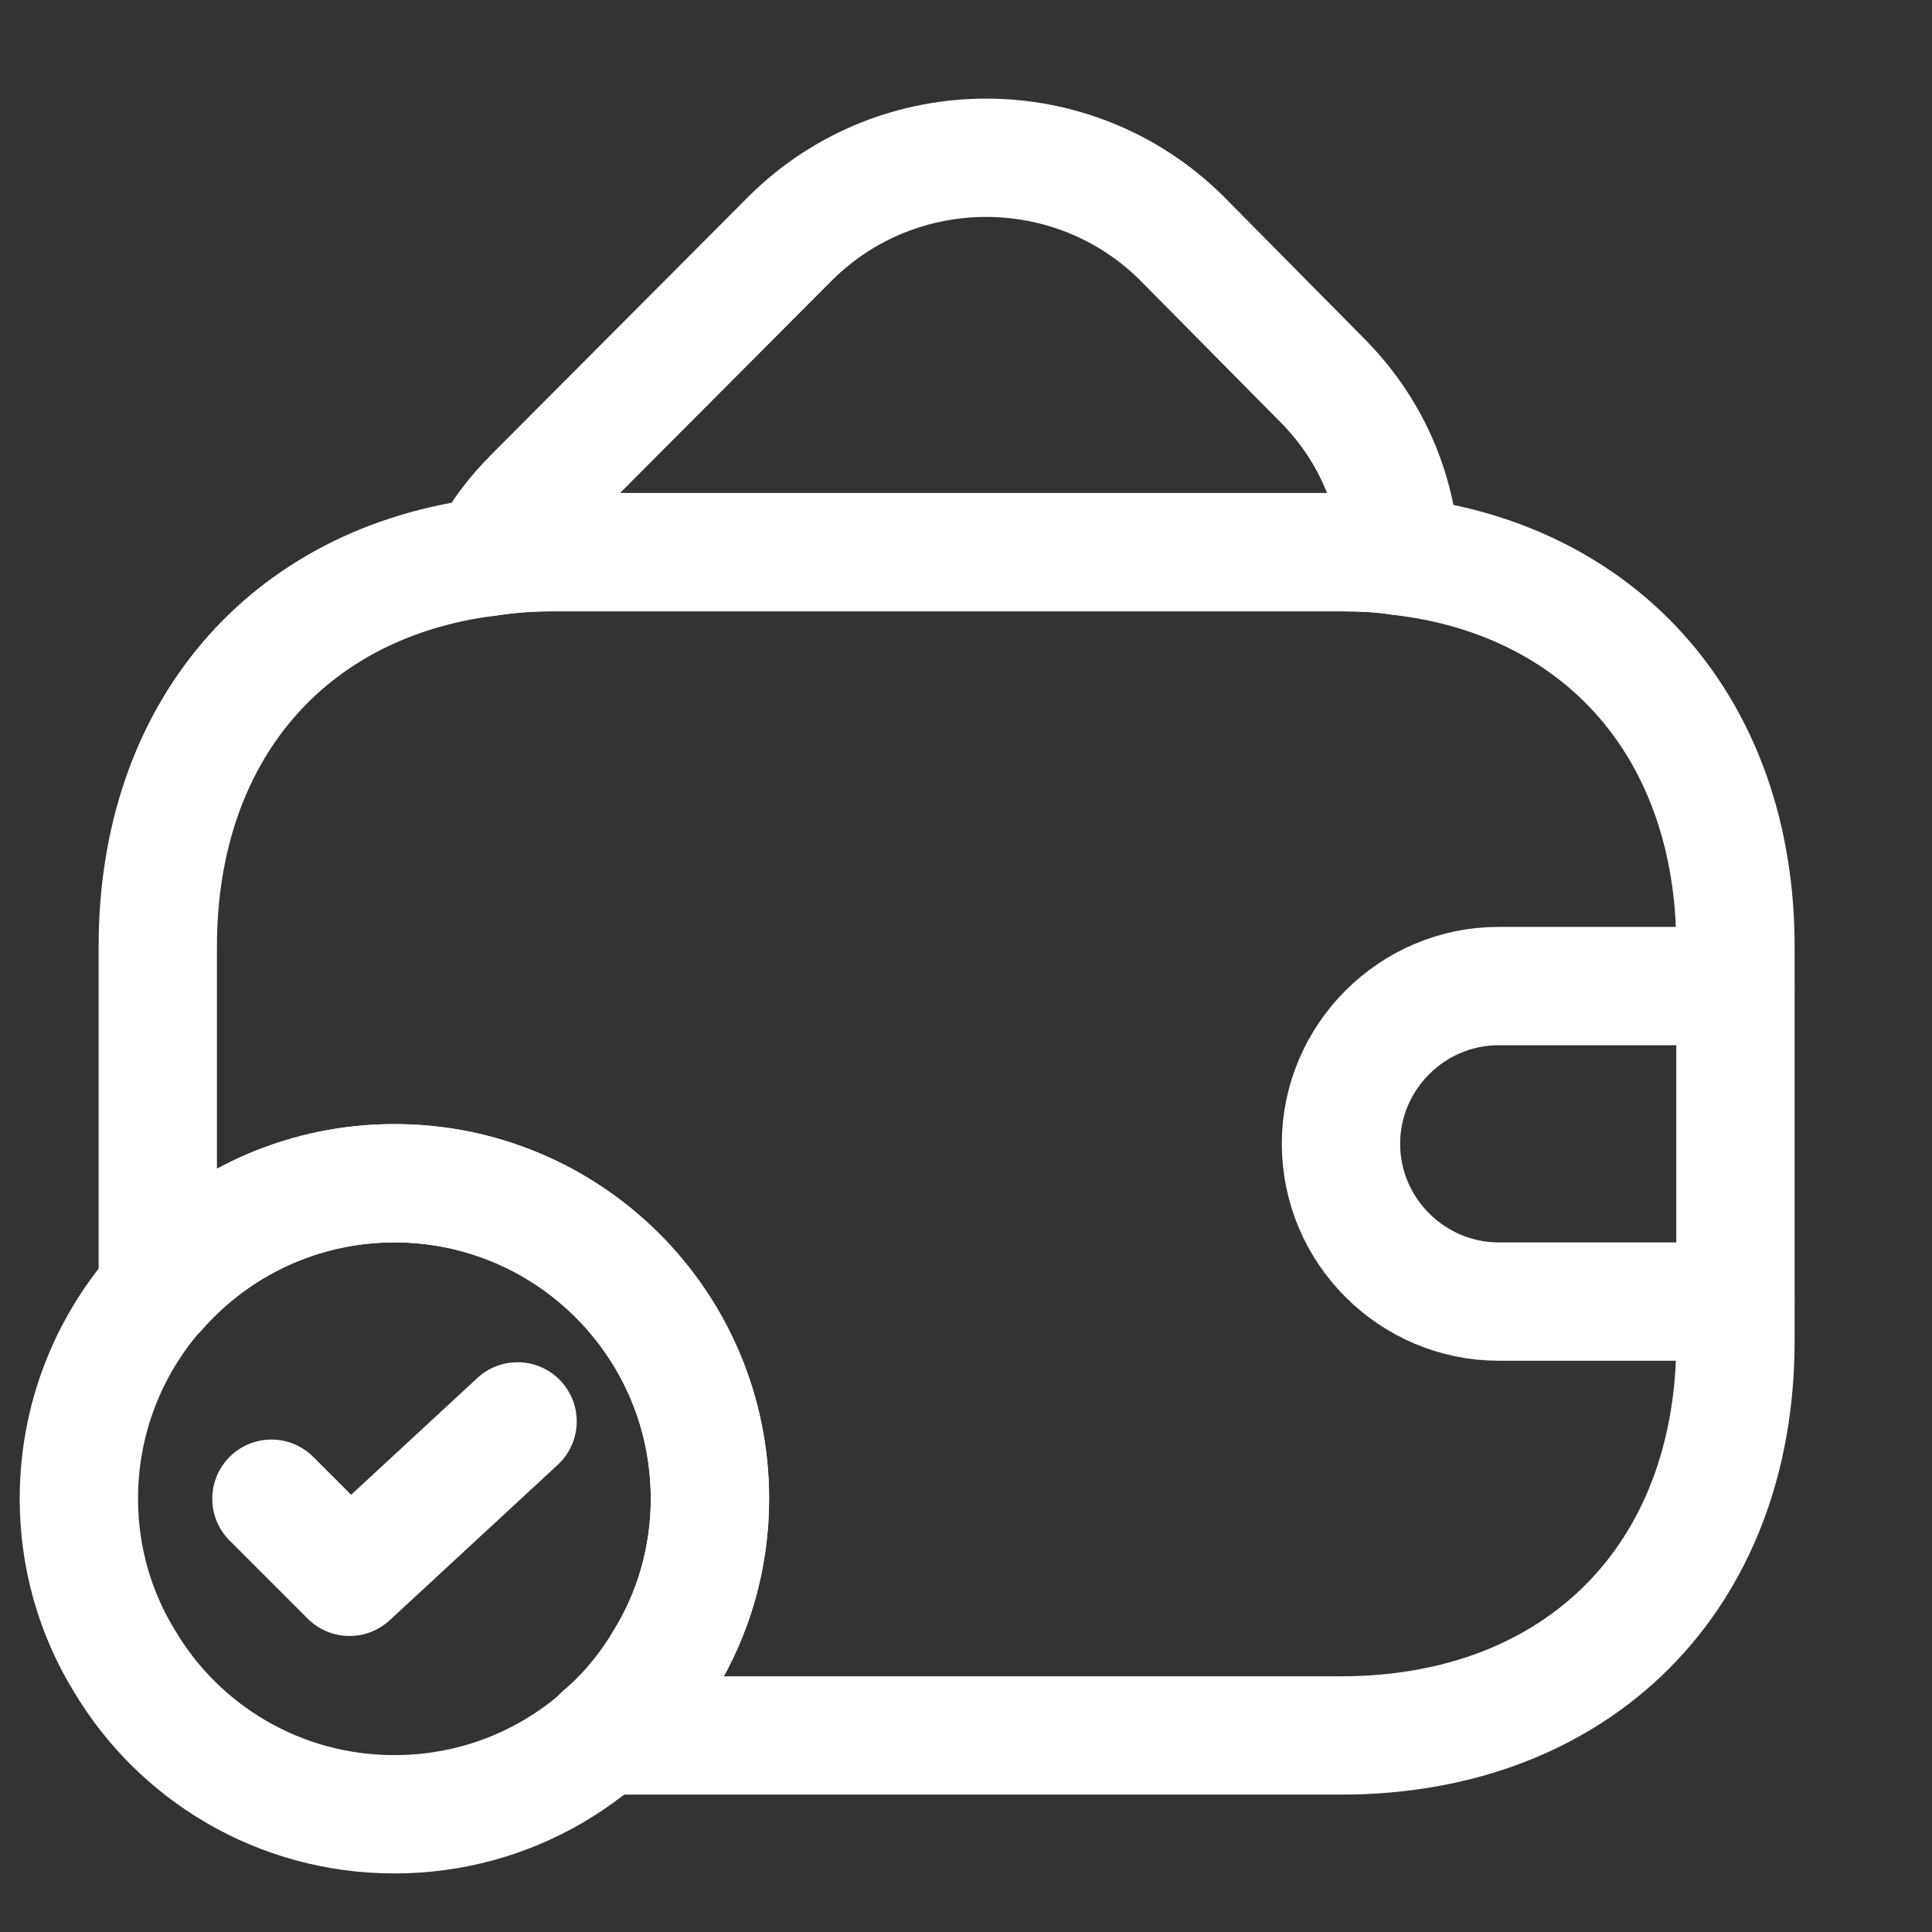 <?xml version="1.0" encoding="UTF-8"?> <svg xmlns="http://www.w3.org/2000/svg" width="45" height="45" viewBox="0 0 45 45" fill="none"><rect x="0" y="0" width="45" height="45" fill="#333333" stroke="none"/> <path d="M16.536 34.909C16.536 36.287 16.15 37.592 15.47 38.694C14.202 40.825 11.869 42.258 9.186 42.258C6.504 42.258 4.17 40.825 2.903 38.694C2.223 37.592 1.837 36.287 1.837 34.909C1.837 30.848 5.126 27.56 9.186 27.56C13.247 27.56 16.536 30.848 16.536 34.909Z" stroke="white" stroke-width="2.756" stroke-miterlimit="10" stroke-linecap="round" stroke-linejoin="round"></path> <path d="M6.322 34.908L8.141 36.727L12.055 33.107" stroke="white" stroke-width="2.756" stroke-linecap="round" stroke-linejoin="round"></path> <path d="M32.615 12.953C32.174 12.88 31.715 12.861 31.237 12.861H12.863C12.349 12.861 11.853 12.898 11.375 12.972C11.632 12.457 12 11.98 12.441 11.539L18.412 5.549C20.929 3.05 25.008 3.05 27.525 5.549L30.741 8.801C31.917 9.958 32.541 11.428 32.615 12.953Z" stroke="white" stroke-width="2.756" stroke-linecap="round" stroke-linejoin="round"></path> <path d="M40.422 22.048V31.235C40.422 36.747 36.747 40.422 31.235 40.422H14.019C14.589 39.944 15.085 39.356 15.471 38.694C16.15 37.592 16.536 36.288 16.536 34.91C16.536 30.849 13.247 27.56 9.187 27.56C6.982 27.56 5.016 28.534 3.675 30.059V22.048C3.675 17.05 6.688 13.559 11.373 12.972C11.851 12.898 12.347 12.861 12.862 12.861H31.235C31.713 12.861 32.172 12.88 32.613 12.953C37.353 13.504 40.422 17.014 40.422 22.048Z" stroke="white" stroke-width="2.756" stroke-linecap="round" stroke-linejoin="round"></path> <path d="M40.421 22.967H34.909C32.888 22.967 31.234 24.62 31.234 26.642C31.234 28.663 32.888 30.316 34.909 30.316H40.421" stroke="white" stroke-width="2.756" stroke-linecap="round" stroke-linejoin="round"></path> </svg> 